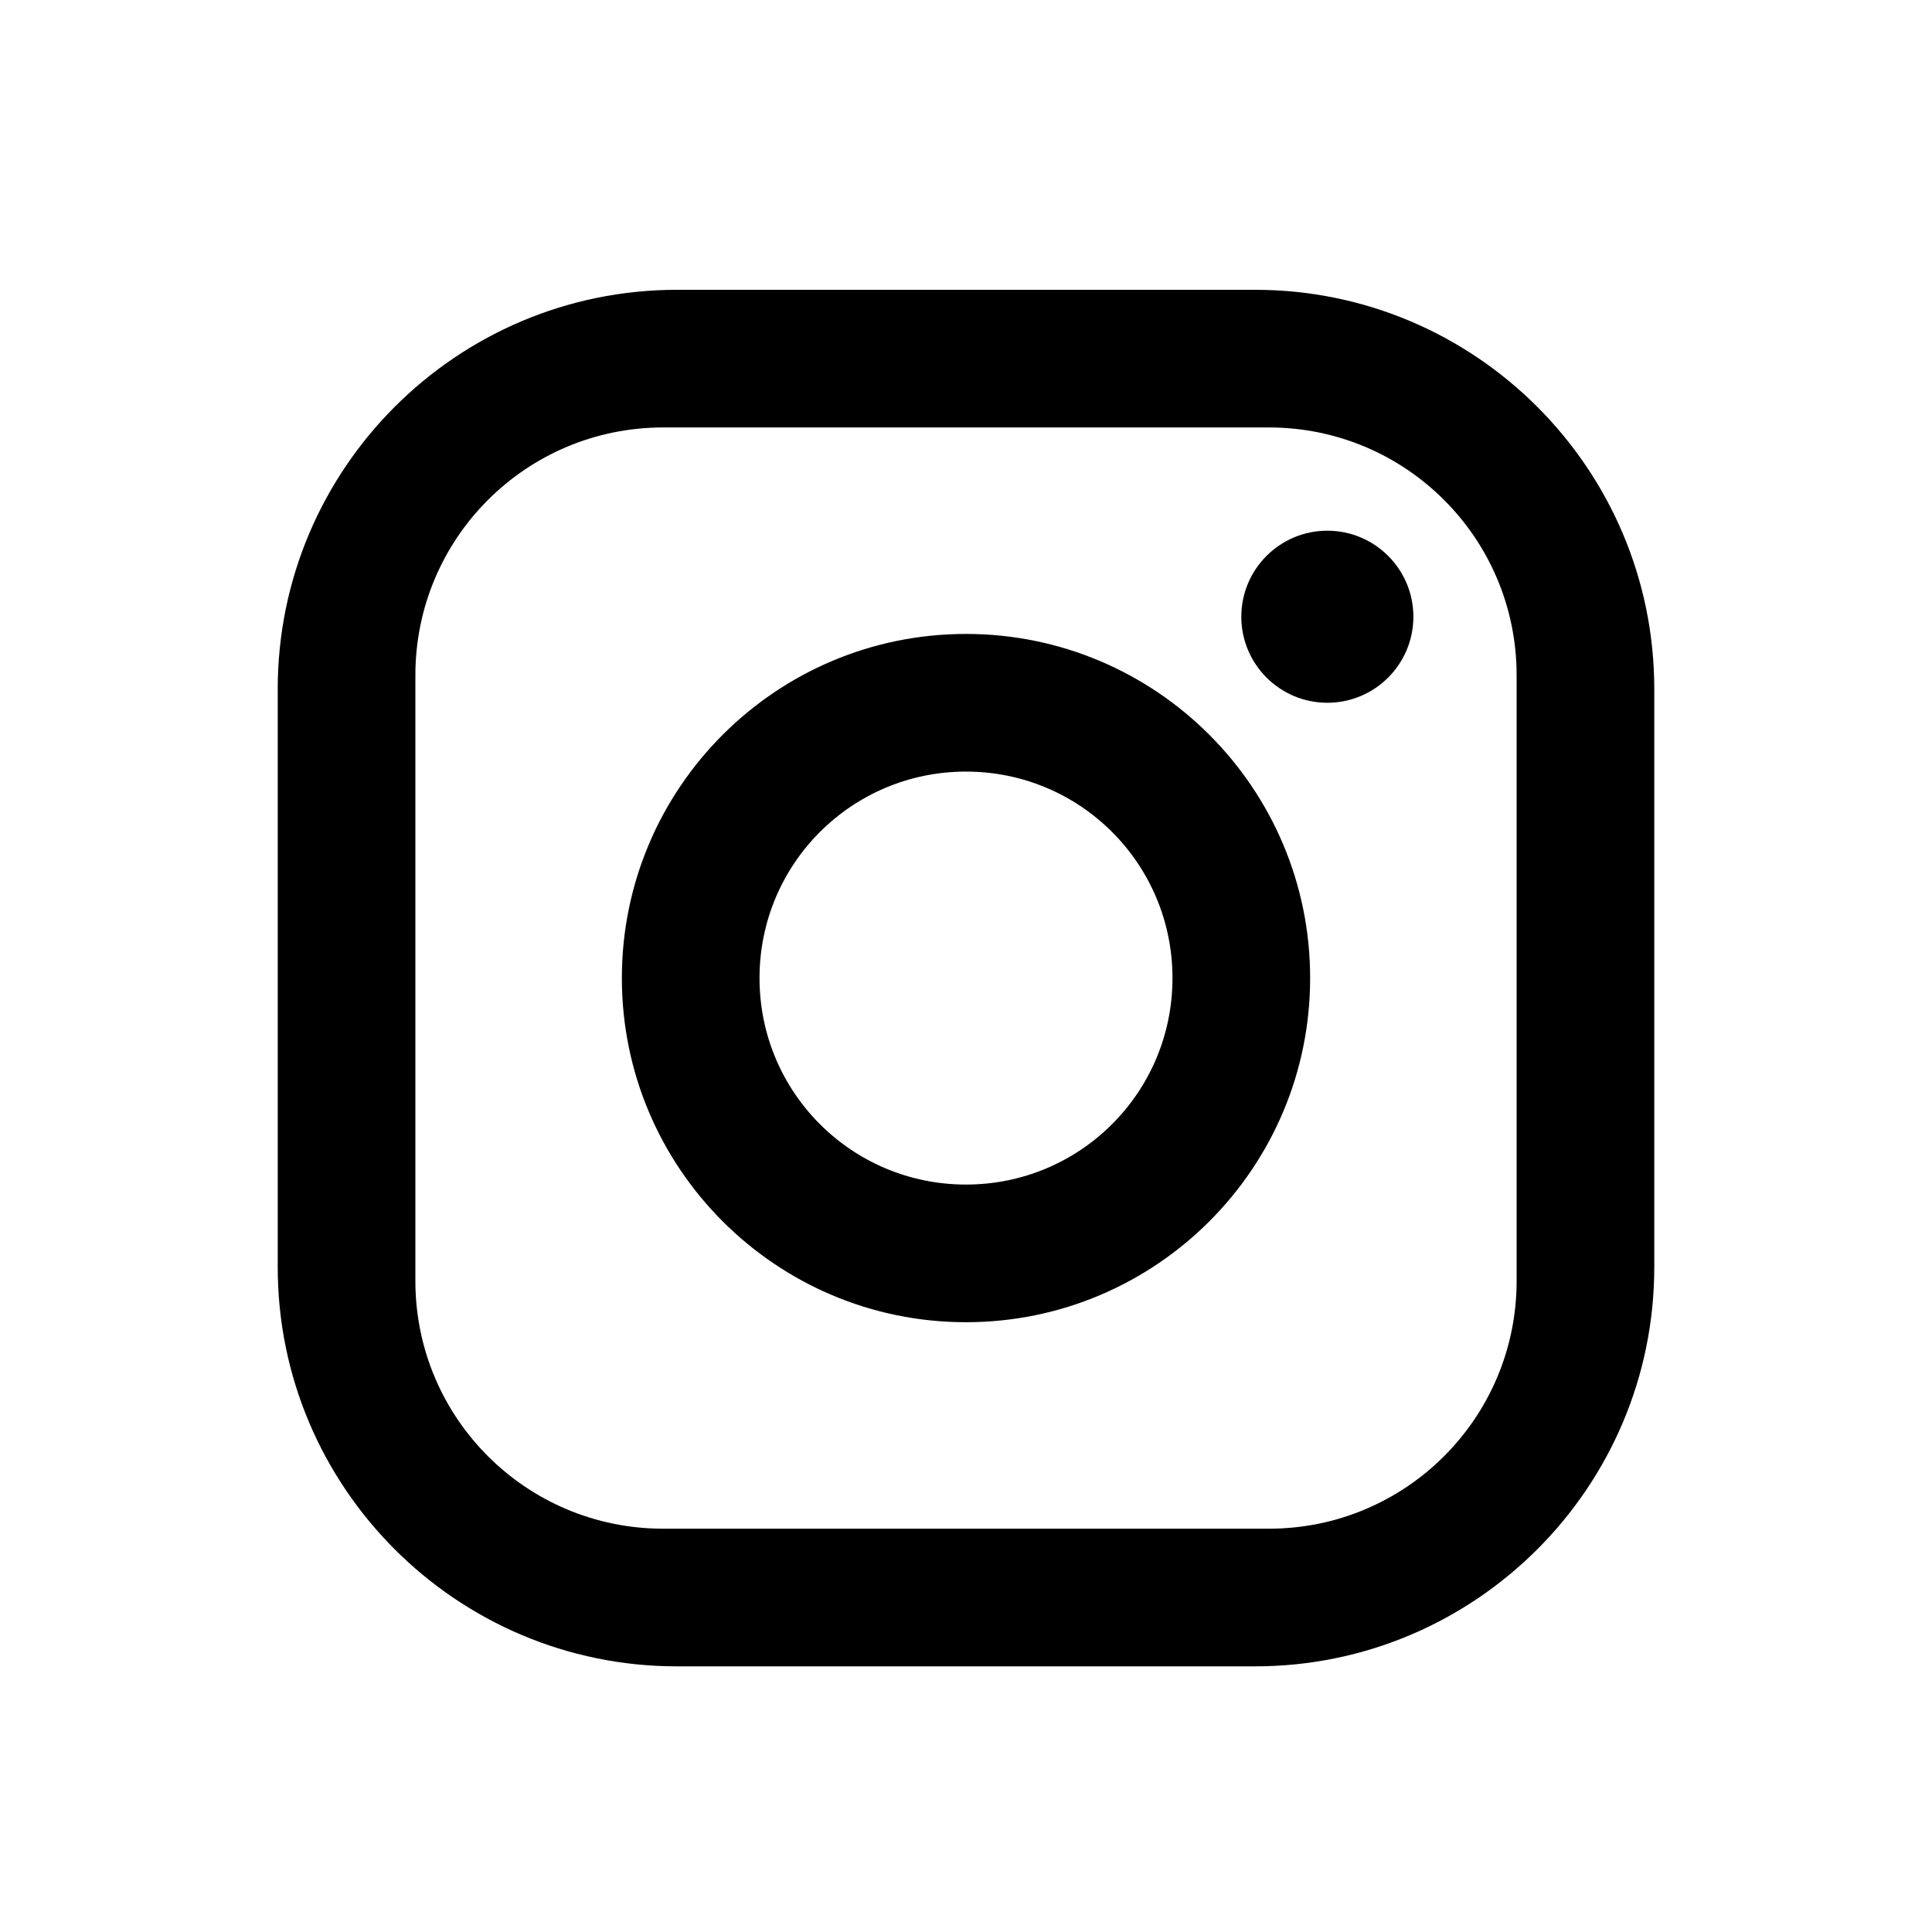 <?xml version="1.0" encoding="UTF-8"?>
<svg width="80px" height="80px" viewBox="0 0 80 80" version="1.1" xmlns="http://www.w3.org/2000/svg" xmlns:xlink="http://www.w3.org/1999/xlink">
    <!-- Generator: Sketch 58 (84663) - https://sketch.com -->
    <title>Instagram</title>
    <desc>Created with Sketch.</desc>
    <g id="Instagram" stroke="none" stroke-width="1" fill="none" fill-rule="evenodd">
        <g id="instagram" transform="translate(11, 12)" fill="#000000" fill-rule="nonzero">
            <path d="M17.03,0 L40.97,0 C50.09,0 57.5,7.41 57.5,16.53 L57.5,40.47 C57.5,49.59 50.09,57 40.97,57 L17.03,57 C7.91,57 0.5,49.59 0.5,40.47 L0.5,16.53 C0.5,7.41 7.91,0 17.03,0 L17.03,0 Z M16.46,5.7 C10.789,5.7 6.2,10.289 6.2,15.96 L6.2,41.04 C6.2,46.712 10.789,51.3 16.46,51.3 L41.54,51.3 C47.212,51.3 51.8,46.712 51.8,41.04 L51.8,15.96 C51.8,10.289 47.212,5.7 41.54,5.7 L16.46,5.7 L16.46,5.7 Z M43.962,9.975 C45.929,9.975 47.525,11.571 47.525,13.537 C47.525,15.504 45.929,17.1 43.962,17.1 C41.996,17.1 40.4,15.504 40.4,13.537 C40.4,11.571 41.996,9.975 43.962,9.975 L43.962,9.975 Z M29,14.25 C36.866,14.25 43.25,20.634 43.25,28.5 C43.25,36.366 36.866,42.75 29,42.75 C21.134,42.75 14.75,36.366 14.75,28.5 C14.75,20.634 21.134,14.25 29,14.25 L29,14.25 Z M29,19.95 C24.269,19.95 20.45,23.769 20.45,28.5 C20.45,33.231 24.269,37.05 29,37.05 C33.731,37.05 37.55,33.231 37.55,28.5 C37.55,23.769 33.731,19.95 29,19.95 Z" id="Shape"></path>
        </g>
    </g>
</svg>